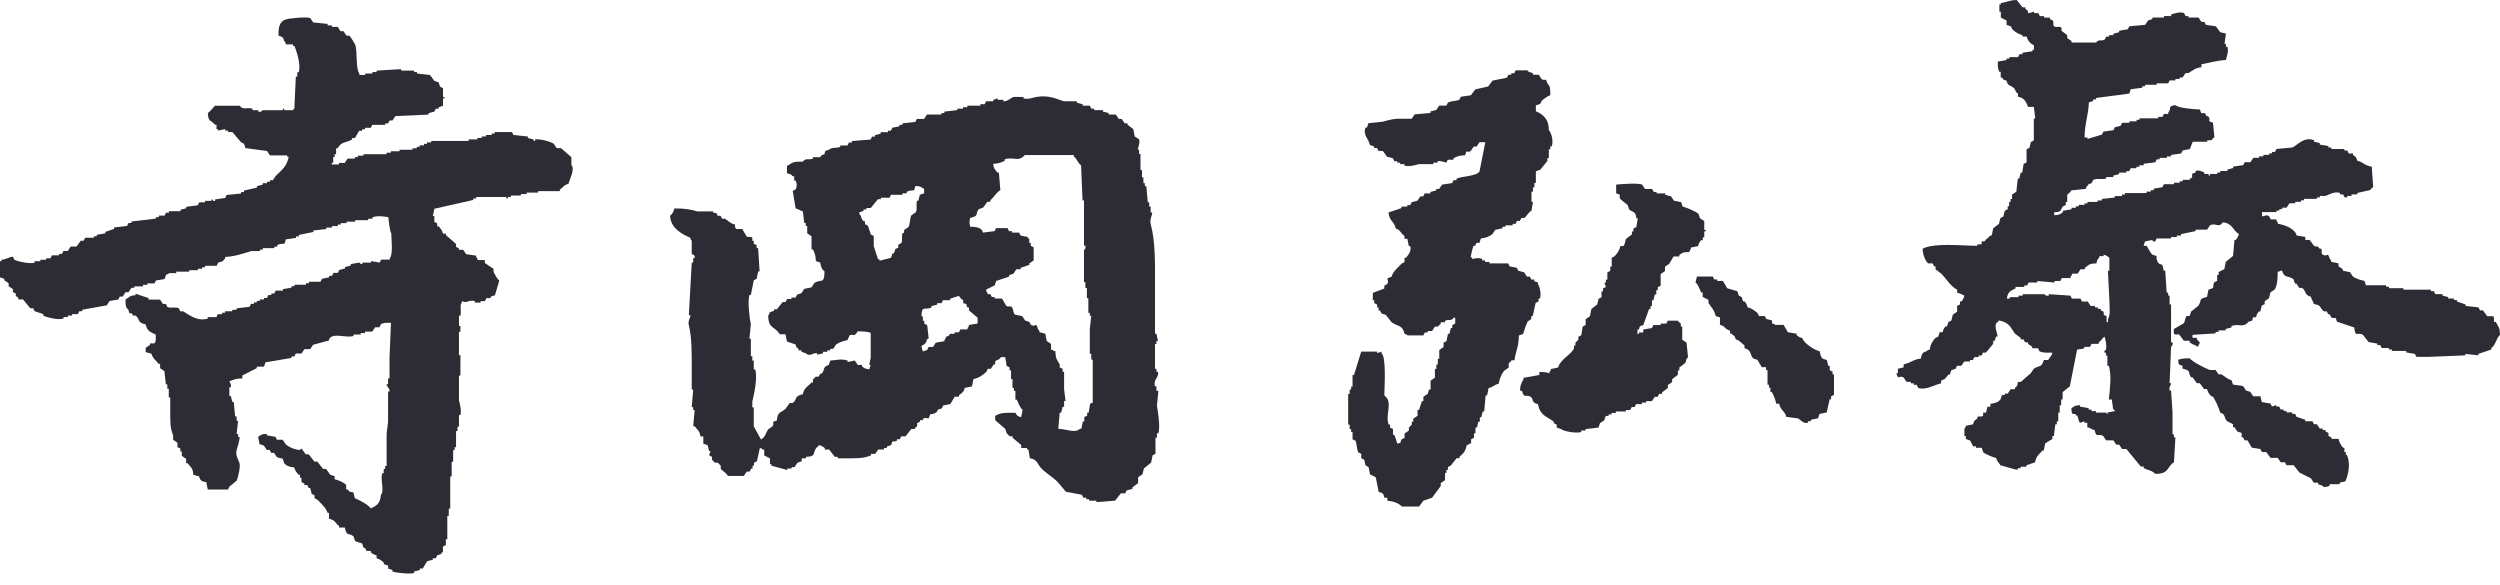 <svg width="188" height="44" viewBox="0 0 188 44" fill="none" xmlns="http://www.w3.org/2000/svg">
<path d="M187.689 24.215H187.58C187.493 24.035 187.621 23.878 187.471 23.776H187.037C186.928 23.628 186.818 23.485 186.714 23.337H186.495C186.458 23.263 186.422 23.189 186.385 23.115C186.061 23.078 185.733 23.041 185.409 23.004V22.893C185.19 22.819 184.976 22.745 184.757 22.672V22.561H184.538V22.45H184.105V22.339C183.959 22.302 183.818 22.265 183.672 22.228V22.117H183.129C183.092 22.043 183.056 21.969 183.02 21.895H182.801V21.784H180.739V21.673H179.654V21.562H179.435V21.451H177.916C177.88 21.341 177.843 21.23 177.807 21.123C177.483 21.054 177.187 20.966 176.94 20.795L176.722 20.467C176.539 20.43 176.361 20.393 176.179 20.356V20.245C176.069 20.171 175.96 20.098 175.855 20.023V19.802C175.673 19.765 175.495 19.728 175.312 19.691C175.249 19.474 175.326 19.598 175.203 19.469C175.011 18.859 175.03 19.386 174.66 19.141C174.51 19.039 174.656 18.864 174.551 18.702H174.441C174.127 18.328 174.309 18.669 174.008 18.48C173.899 18.332 173.789 18.189 173.684 18.041H173.36V17.819C173.142 17.782 172.927 17.745 172.708 17.708C172.585 17.209 171.842 16.909 171.299 16.83C171.235 16.613 171.313 16.738 171.19 16.608V16.498H170.756C170.72 16.424 170.684 16.35 170.647 16.276C170.41 16.109 170.396 16.239 170.104 16.276V15.948H171.19V15.837H171.409V15.726H171.628V15.615H171.951C172.024 15.504 172.097 15.393 172.17 15.287H172.603V15.176H173.037V15.065H173.256V14.954H174.232V14.843H174.45V14.732H174.884C175.112 14.654 175.554 14.363 175.969 14.511V14.621H176.188C176.307 14.686 176.188 14.889 176.512 14.843V14.732H176.836V14.621H177.269V14.511C177.593 14.437 177.921 14.363 178.245 14.289C178.245 14.289 178.363 14.118 178.464 14.067C178.427 13.554 178.391 13.041 178.354 12.528C177.811 12.463 177.748 12.191 177.269 12.089C177.187 11.784 177.146 11.812 176.945 11.65V11.539H176.621C176.585 11.465 176.548 11.391 176.512 11.317H176.293V11.206H175.317V11.095H175.098V10.985C174.879 10.948 174.665 10.911 174.446 10.874V10.763C174.3 10.726 174.159 10.689 174.013 10.652V10.541C173.224 10.25 172.74 10.952 172.385 11.091C171.988 11.128 171.591 11.165 171.19 11.202C171.153 11.276 171.117 11.35 171.08 11.424H170.861V11.534H170.642V11.645H170.209V11.756H169.885V11.867H169.452C169.379 11.978 169.306 12.089 169.233 12.195H168.8C168.764 12.269 168.727 12.343 168.691 12.417C168.44 12.454 168.184 12.491 167.934 12.528V12.639C167.788 12.676 167.646 12.713 167.5 12.75V12.861H166.958V12.972H166.739V13.082H166.196V13.193H166.087V13.082H165.763V12.972C165.676 12.921 165.325 12.745 165.111 12.861V12.972C164.591 13.124 165.01 13.101 164.787 13.411H164.677V13.521H164.135V13.633H163.916V13.743H163.483V13.854H162.726C162.689 13.928 162.653 14.002 162.616 14.076C162.397 14.113 162.183 14.15 161.964 14.187V14.298H161.745V14.409H161.421V14.52H159.793V14.631H159.574V14.742H159.032V14.852C158.708 14.889 158.379 14.926 158.056 14.963V15.074H157.732V15.185H156.975V15.296H156.756V15.407H156.323V15.518H156.104V15.629H155.78V15.74C155.561 15.777 155.347 15.814 155.128 15.851V15.961C154.909 16.119 154.872 16.165 154.476 16.183V15.961C155.037 15.938 154.9 15.86 155.128 15.523C155.201 15.486 155.274 15.449 155.347 15.412V15.19H155.456V14.64C155.47 14.612 155.707 14.455 155.78 14.312C156.14 14.275 156.501 14.238 156.865 14.201C156.929 13.984 156.852 14.108 156.975 13.979C157.144 13.711 157.084 13.91 157.299 13.757C157.335 13.683 157.372 13.609 157.408 13.535C157.682 13.369 158.015 13.535 158.384 13.425V13.314H158.927V13.203C159.073 13.166 159.214 13.129 159.36 13.092V12.981H159.903V12.87H160.122C160.158 12.796 160.194 12.722 160.231 12.648H160.664V12.537H160.883V12.426H161.207V12.315C161.494 12.278 161.786 12.242 162.073 12.204C162.11 12.131 162.146 12.057 162.183 11.983H162.402V11.872H162.944V11.761H163.268V11.65C163.519 11.613 163.774 11.576 164.025 11.539C164.062 11.465 164.098 11.391 164.135 11.317C164.317 11.28 164.495 11.243 164.677 11.206C164.75 11.021 164.823 10.841 164.896 10.656H165.982V10.546H166.305C166.305 10.546 166.41 10.379 166.524 10.324C166.488 9.959 166.451 9.594 166.415 9.224C165.895 9.071 166.301 9.108 166.091 8.785C166.018 8.748 165.945 8.711 165.872 8.674V8.563C165.548 8.355 165.585 8.762 165.439 8.235C165.006 8.221 163.815 8.129 163.597 7.907C162.944 7.995 163.355 8.115 163.054 8.457V8.568H162.73C162.694 8.642 162.657 8.716 162.621 8.789H162.297V8.9H160.888V9.011H160.669V9.122H160.126V9.233H159.583C159.547 9.307 159.51 9.381 159.474 9.455C159.328 9.492 159.187 9.529 159.041 9.566C159.004 9.64 158.968 9.714 158.931 9.788C158.68 9.825 158.425 9.862 158.174 9.899C158.138 9.972 158.101 10.046 158.065 10.12C157.704 10.231 157.344 10.342 156.979 10.448V10.338H156.76C156.77 9.247 157.048 8.688 157.084 7.699C157.194 7.662 157.303 7.625 157.408 7.588V7.477H157.627V7.366C158.457 7.255 159.292 7.144 160.122 7.038C160.158 6.927 160.194 6.816 160.231 6.71C160.518 6.673 160.81 6.636 161.097 6.599V6.488H161.316V6.377H162.183V6.266H163.049C163.086 6.192 163.122 6.118 163.159 6.044H163.592V5.934H163.916V5.823H164.135C164.208 5.712 164.281 5.601 164.354 5.495H164.573C164.883 5.314 165.07 5.102 165.548 5.056V4.834C166.068 4.723 166.771 4.552 167.391 4.506C167.432 4.265 167.619 3.877 167.5 3.517H167.391V3.295H167.281C167.318 3.041 167.354 2.782 167.391 2.528C167.336 2.505 166.985 2.435 166.958 2.417C166.848 2.269 166.739 2.126 166.634 1.978C166.383 1.941 166.128 1.904 165.877 1.867C165.84 1.793 165.804 1.719 165.767 1.645H165.548C165.475 1.534 165.403 1.423 165.33 1.317H164.573V1.206H164.354C164.317 1.132 164.281 1.058 164.244 0.984C163.957 0.86 163.437 1.021 163.268 1.095V1.206H162.726V1.317H161.859V1.428C161.75 1.465 161.64 1.502 161.535 1.539C161.462 1.65 161.389 1.761 161.316 1.867C160.92 1.904 160.523 1.941 160.122 1.978C160.085 2.052 160.049 2.126 160.012 2.2C159.793 2.237 159.579 2.274 159.36 2.311V2.421C159.214 2.458 159.073 2.495 158.927 2.532V2.643H158.603V2.754H158.384C158.347 2.828 158.311 2.902 158.275 2.976C157.946 3.138 157.882 2.902 157.622 3.198H155.78V3.087C155.671 3.013 155.561 2.939 155.456 2.865V2.643C155.31 2.532 155.169 2.421 155.023 2.315V2.093C154.886 1.927 154.672 2.112 154.48 1.982C154.33 1.881 154.48 1.701 154.371 1.543C154.298 1.506 154.225 1.47 154.152 1.433V1.322H153.719V1.211H153.395C153.358 1.137 153.322 1.063 153.285 0.989H152.962V0.878C152.889 0.878 152.743 0.975 152.528 0.989C152.455 0.716 152.474 0.809 152.309 0.661V0.55H152.091C151.945 0.365 151.803 0.185 151.657 0C151.064 0.014 150.946 0.171 150.462 0.222V0.333H150.353V0.883H150.462V1.322C150.608 1.396 150.75 1.47 150.896 1.543V1.872C151.005 1.909 151.115 1.946 151.22 1.982C151.256 2.056 151.292 2.13 151.329 2.204C151.525 2.389 151.79 2.574 152.086 2.643V2.754H152.41C152.492 3.087 152.693 3.272 152.952 3.415V3.743H152.843V3.854C152.592 3.891 152.337 3.928 152.086 3.965V4.076H151.867C151.831 4.15 151.794 4.224 151.758 4.298H151.105V4.409H150.887V4.52C150.668 4.556 150.453 4.593 150.234 4.63C150.234 4.972 150.234 5.162 150.344 5.398H150.453V5.837H150.563C150.686 6.021 150.627 5.989 150.887 6.058C150.996 6.493 151.147 6.377 151.429 6.608C151.589 6.738 151.516 6.899 151.753 7.047V7.269C152.236 7.371 152.346 7.634 152.51 8.036H152.943C152.98 8.327 153.016 8.623 153.053 8.914H152.943V10.564C152.87 10.601 152.797 10.638 152.724 10.675C152.688 10.823 152.651 10.966 152.615 11.114C152.542 11.151 152.469 11.188 152.396 11.225V12.214C152.323 12.251 152.25 12.288 152.177 12.325C152.141 12.546 152.104 12.764 152.068 12.986H151.958C151.922 13.133 151.885 13.277 151.849 13.425H151.739C151.703 13.753 151.666 14.085 151.63 14.413C151.52 14.487 151.411 14.561 151.306 14.635V14.963H151.197V15.185H151.087V15.513H150.978V15.735C150.905 15.772 150.832 15.809 150.759 15.846C150.722 15.994 150.686 16.137 150.649 16.285C150.576 16.322 150.504 16.359 150.431 16.396C150.394 16.544 150.358 16.687 150.321 16.835C150.175 16.946 150.034 17.057 149.888 17.163C149.851 17.348 149.815 17.528 149.778 17.713H149.669C149.496 17.93 149.377 17.925 149.236 18.152H149.017V18.374H148.693V18.485C147.439 18.475 145.451 18.244 144.575 18.706C144.593 19.113 144.776 19.654 145.008 19.806H145.332C145.368 19.88 145.405 19.954 145.441 20.028H145.551V20.25C145.697 20.361 145.838 20.472 145.984 20.578C146.385 20.985 146.655 21.502 147.179 21.789V22.011C147.439 22.066 147.516 22.14 147.722 22.233C147.653 22.477 147.63 22.505 147.503 22.672H147.393V22.893C147.32 22.93 147.247 22.967 147.174 23.004V23.443C147.065 23.517 146.955 23.591 146.851 23.665C146.814 23.813 146.778 23.956 146.741 24.104C146.668 24.141 146.595 24.178 146.522 24.215C146.486 24.326 146.449 24.437 146.413 24.543H146.303C146.176 24.705 146.148 24.737 146.084 24.982H145.866C145.829 25.093 145.793 25.204 145.756 25.31C145.683 25.347 145.61 25.384 145.537 25.421C145.318 25.657 145.168 25.906 145.104 26.299C144.89 26.364 145.013 26.285 144.885 26.41C144.557 26.498 144.511 26.613 144.452 26.96C143.873 27.025 143.681 27.297 143.152 27.399V27.621C143.006 27.658 142.865 27.695 142.719 27.732V28.06H142.609C142.792 28.674 142.755 28.171 143.152 28.388C143.225 28.499 143.298 28.61 143.371 28.716H143.695V28.827H143.914V28.938H144.133C144.169 29.012 144.206 29.086 144.242 29.16C144.771 29.4 145.569 28.887 145.975 28.831V28.61C146.317 28.517 146.326 28.392 146.518 28.171H146.627C146.664 28.06 146.7 27.949 146.737 27.843C146.846 27.806 146.955 27.769 147.06 27.732C147.097 27.658 147.133 27.584 147.17 27.51H147.494C147.567 27.399 147.64 27.288 147.713 27.182H148.146V27.071H148.365C148.401 26.997 148.438 26.923 148.474 26.849H148.798V26.738H149.017C149.053 26.664 149.09 26.59 149.126 26.516H149.345C149.528 26.294 149.705 26.077 149.888 25.855V25.634H149.997C150.034 25.523 150.07 25.412 150.107 25.305H150.216C150.244 25.172 149.97 24.626 150.107 24.317C150.107 24.317 150.285 24.178 150.326 24.095C151.11 24.266 151.133 24.543 151.52 25.084C151.666 25.195 151.808 25.305 151.954 25.412V25.523H152.173C152.209 25.597 152.246 25.671 152.282 25.744H152.501V25.855C152.61 25.929 152.72 26.003 152.825 26.077V26.188H153.258C153.295 26.262 153.331 26.336 153.367 26.41C153.609 26.549 153.969 26.521 154.343 26.521C154.261 26.831 154.152 26.835 154.02 27.071H153.696C153.536 27.672 153.322 27.464 152.939 27.732C152.866 27.843 152.793 27.953 152.72 28.06C152.469 28.282 152.214 28.499 151.963 28.721H151.744C151.703 29.067 151.717 28.998 151.525 29.16V29.27H151.201C151.128 29.381 151.055 29.492 150.982 29.599H150.763V29.709H150.545C150.508 29.82 150.472 29.931 150.435 30.038C150.28 30.241 150.016 30.338 149.678 30.366V30.587H149.459C149.423 30.735 149.386 30.879 149.35 31.026H149.131V31.248C149.03 31.401 148.857 31.253 148.698 31.359V31.47C148.497 31.632 148.456 31.604 148.374 31.909C148.191 31.946 148.014 31.983 147.831 32.02C147.767 32.237 147.845 32.112 147.722 32.242V32.792H147.831V33.014C147.941 33.051 148.05 33.088 148.155 33.125C148.228 33.272 148.301 33.416 148.374 33.564H148.593V33.675H149.026C149.062 33.785 149.099 33.896 149.135 34.003C149.249 34.137 149.892 34.4 150.111 34.442C150.193 34.751 150.303 34.756 150.435 34.992C150.672 35.038 151.612 35.357 151.735 35.32V35.209H151.954V35.098H152.387V34.987L153.039 34.765C153.112 34.285 153.345 34.187 153.582 33.887H153.691C153.728 33.702 153.764 33.522 153.801 33.337C153.983 33.226 154.161 33.115 154.343 33.009V32.787H154.453C154.489 32.496 154.526 32.2 154.562 31.909H154.672V31.687H154.781V31.026H154.891V30.477H155V30.038H155.11V29.488C155.292 29.34 155.47 29.197 155.652 29.049C155.835 28.134 156.013 27.219 156.195 26.304C156.373 26.234 156.537 26.267 156.738 26.193V26.082H157.171C157.207 26.008 157.244 25.934 157.28 25.86H157.823V25.749C158.024 25.601 158.083 25.449 158.256 25.31C158.329 25.514 158.443 25.943 158.366 26.299C158.361 26.327 158.215 26.331 158.256 26.521H158.366V26.743H158.475V27.51H158.585C158.808 28.245 158.658 29.321 158.585 30.038H158.804C158.84 30.292 158.877 30.551 158.913 30.805H159.022V30.916C158.84 30.953 158.662 30.99 158.48 31.026V31.137C158.329 31.156 158.521 31.064 158.37 31.026H157.613V30.916H157.289V30.805H157.071V30.694C156.852 30.657 156.637 30.62 156.418 30.583V30.472C155.953 30.495 156.049 30.541 155.766 30.694C155.794 30.911 155.757 31.022 155.876 31.133H156.095V31.244H156.204C156.282 31.35 156.3 31.729 156.423 31.794C156.532 31.757 156.642 31.72 156.747 31.683V31.794H156.966V32.122C157.262 32.196 157.212 32.27 157.508 32.344C157.691 33 157.714 32.547 158.161 32.783C158.233 32.894 158.306 33.004 158.379 33.111H158.922C158.995 33.222 159.068 33.333 159.141 33.439H159.36L159.579 33.767H159.903C160.263 34.206 160.623 34.645 160.988 35.084H161.207V35.195C161.526 35.375 161.836 35.366 162.073 35.634C163.141 35.634 162.908 35.149 163.483 34.756C163.519 34.132 163.556 33.513 163.592 32.889H163.483V32.667H163.373V31.017C163.337 30.467 163.3 29.918 163.264 29.367H163.154C163.086 29.095 163.268 28.952 163.264 28.818H163.154C163.191 27.903 163.227 26.988 163.264 26.073C163.264 26.073 163.423 25.985 163.373 25.744H163.264V22.889H163.154V22.228H163.045V22.006H162.935C162.899 21.456 162.862 20.906 162.826 20.356H162.716C162.68 20.208 162.643 20.065 162.607 19.917C162.274 19.816 162.292 19.783 162.174 19.478V19.256C162.064 19.219 161.955 19.183 161.85 19.145C161.736 19.058 161.458 18.512 161.417 18.485H161.198C161.234 18.374 161.271 18.263 161.307 18.157C161.49 18.12 161.667 18.083 161.85 18.046C161.85 18.046 161.896 18.207 162.069 18.157C162.105 18.083 162.142 18.009 162.178 17.935H163.264V17.824H163.697V17.713H164.021V17.602C164.381 17.528 164.741 17.454 165.106 17.38V17.269H165.973L166.191 16.941C166.652 16.724 166.825 17.186 167.167 16.719C167.911 16.812 167.883 17.302 168.362 17.597C168.294 17.852 168.262 17.856 168.143 18.036H168.034C167.997 18.439 167.961 18.84 167.924 19.247C167.742 19.395 167.564 19.538 167.382 19.686C167.345 19.871 167.309 20.051 167.272 20.236C167.126 20.31 166.985 20.384 166.839 20.458V20.68H166.73V21.119C166.657 21.156 166.584 21.193 166.511 21.23C166.305 21.618 166.67 21.609 166.077 21.78C166.041 21.964 166.004 22.145 165.968 22.329C165.275 22.491 165.608 22.561 165.316 22.99C165.133 23.138 164.956 23.282 164.773 23.429C164.737 23.54 164.7 23.651 164.664 23.757H164.445C164.322 23.859 164.303 24.21 164.226 24.307C163.975 24.455 163.72 24.599 163.469 24.746V25.075C163.556 25.232 163.743 25.084 163.902 25.185C164.012 25.333 164.121 25.477 164.226 25.624H164.659V25.735C164.832 25.855 164.842 25.897 165.092 25.957C165.216 26.082 165.092 26.003 165.311 26.068V25.957C165.434 25.832 165.357 25.957 165.421 25.735C165.311 25.652 165.316 25.601 165.202 25.514V25.403H164.878V25.181C165.457 25.144 166.036 25.107 166.611 25.07V24.959H166.83V24.848H167.373V24.737C167.519 24.7 167.66 24.663 167.806 24.626V24.515C168.408 24.294 168.65 24.709 169.106 24.187C169.402 24.104 169.352 24.16 169.429 23.859H169.648C169.717 23.614 169.74 23.587 169.867 23.42H169.977C170.013 23.272 170.05 23.129 170.086 22.981C170.159 22.944 170.232 22.907 170.305 22.87V22.648C170.414 22.574 170.524 22.5 170.629 22.427C170.665 22.279 170.702 22.135 170.738 21.988C170.848 21.914 170.957 21.84 171.062 21.766C171.249 21.47 171.285 20.939 171.281 20.449C171.39 20.412 171.5 20.375 171.605 20.338C171.764 20.952 172.084 20.698 172.471 20.999C172.508 21.11 172.544 21.22 172.581 21.327H172.69C172.763 21.438 172.836 21.549 172.909 21.655H173.128C173.438 21.89 173.269 22.182 173.78 22.316C173.853 22.616 173.926 22.565 173.999 22.866C174.615 22.939 174.428 23.175 174.756 23.416H174.975C175.011 23.489 175.048 23.563 175.084 23.637H175.194C175.23 23.711 175.267 23.785 175.303 23.859C175.636 24.067 175.586 23.66 175.736 24.187C176.17 24.335 176.603 24.478 177.036 24.626C177.141 25.439 177.255 24.936 177.688 25.176C177.834 25.361 177.976 25.541 178.122 25.726C178.341 25.763 178.555 25.8 178.774 25.837V25.948H178.993C179.029 26.022 179.066 26.096 179.102 26.17H179.645V26.281H179.864V26.392H180.949V26.502C181.168 26.539 181.382 26.576 181.601 26.613C181.638 26.687 181.674 26.761 181.711 26.835H182.687C183.59 26.798 184.493 26.761 185.396 26.724V26.613C185.719 26.65 186.048 26.687 186.371 26.724V26.613C186.695 26.502 187.024 26.392 187.347 26.285V26.174C187.68 25.953 187.703 25.444 188 25.185C187.99 24.608 187.876 24.575 187.676 24.196L187.689 24.215ZM158.525 23.998V24.22H158.416V23.78C158.343 23.744 158.27 23.707 158.197 23.67V23.448C158.124 23.411 158.051 23.374 157.978 23.337V23.226H157.759V23.115H157.54V23.004H157.216C157.144 22.893 157.071 22.782 156.998 22.676H156.564C156.528 22.602 156.491 22.528 156.455 22.454H155.803C155.766 22.38 155.73 22.306 155.693 22.233C155.151 22.195 154.608 22.159 154.065 22.122V22.233C153.828 22.283 153.741 22.122 153.741 22.122H152.113V22.233H151.79V22.343H151.137V22.454H150.919C150.978 21.937 151.192 21.877 151.571 21.687V21.576H152.223V21.465H152.442C152.478 21.391 152.515 21.317 152.551 21.244H153.203V21.133C153.637 21.17 154.07 21.207 154.503 21.244V21.133H154.936C154.973 21.059 155.009 20.985 155.046 20.911H155.698C155.762 20.694 155.684 20.818 155.807 20.689V20.578H156.241C156.314 20.467 156.386 20.356 156.459 20.25H156.783V20.139C157.066 19.927 157.116 19.811 157.65 19.811C157.7 19.571 157.718 19.501 157.869 19.372V19.261H158.192V19.15C158.457 19.219 158.43 19.266 158.626 19.372V20.361H158.516C158.553 21.091 158.589 21.826 158.626 22.556C158.626 22.981 158.726 23.748 158.516 23.984L158.525 23.998Z" fill="#2D2C35"/>
<path d="M42.946 11.802C42.695 11.581 42.44 11.363 42.189 11.142H41.865C41.792 11.031 41.719 10.92 41.646 10.813C41.409 10.656 40.647 10.425 40.237 10.485V10.596H40.127V10.485C39.981 10.448 39.84 10.411 39.694 10.374V10.263C39.334 10.226 38.974 10.19 38.609 10.152C38.572 10.079 38.536 10.005 38.499 9.931H37.2V10.042H36.981V10.152H36.547V10.263H36.224V10.374H35.9V10.485H35.248V10.596H32.429V10.707H32.106V10.818H31.887V10.929H31.563V11.04H31.344V11.151H31.02V11.262H30.044V11.373H29.392V11.483H29.068V11.594H27.335V11.705H26.902V11.816H26.683V11.927H26.14C26.067 12.038 25.995 12.149 25.922 12.255H25.488V12.366H24.946V12.255H25.055V11.816H25.165V11.594H25.274V11.155H25.384C25.694 10.615 25.972 10.776 26.469 10.495V10.384H26.688L27.012 9.834H27.23V9.723H27.449V9.612H27.883C27.919 9.538 27.956 9.464 27.992 9.39H28.968V9.279H29.187C29.223 9.205 29.26 9.131 29.296 9.057H29.515C29.588 8.946 29.661 8.835 29.734 8.729C30.564 8.692 31.399 8.655 32.229 8.618V8.507C32.375 8.47 32.516 8.433 32.662 8.396C32.698 8.323 32.735 8.249 32.771 8.175H32.99V8.064C33.1 8.027 33.209 7.99 33.314 7.953V7.403H33.423V7.292H33.314V6.631C33.241 6.594 33.168 6.557 33.095 6.52C33.059 6.409 33.022 6.298 32.986 6.192C32.876 6.155 32.767 6.118 32.662 6.081C32.553 5.933 32.443 5.79 32.338 5.642C32.014 5.605 31.686 5.568 31.362 5.531V5.42H31.143V5.31H30.167V5.199C29.552 5.236 28.941 5.273 28.325 5.31V5.42H28.001V5.531H27.459V5.642H27.025V5.531C26.729 5.176 26.902 3.849 26.701 3.336C26.674 3.262 26.332 2.726 26.268 2.675H26.049C25.976 2.565 25.903 2.454 25.83 2.347H25.611C25.538 2.236 25.466 2.126 25.393 2.019H24.959V1.908H24.636V1.797C24.275 1.76 23.915 1.724 23.55 1.687C23.477 1.576 23.404 1.465 23.331 1.358C23.085 1.243 21.58 1.386 21.489 1.469C21.028 1.594 20.923 2.065 20.946 2.68C21.493 2.842 21.201 2.957 21.489 3.23V3.341H22.032V3.452H22.141C22.282 3.803 22.647 4.838 22.465 5.43H22.355V5.758H22.246C22.209 6.562 22.173 7.371 22.136 8.175C22.013 8.267 22.118 8.161 22.027 8.286H21.375V8.175H21.265V8.286H19.747C19.747 8.286 19.66 8.457 19.423 8.396V8.286H18.99V8.175C18.502 8.027 18.333 8.318 18.014 7.953H16.171C16.098 7.99 15.811 8.392 15.629 8.503C15.665 9.214 15.852 8.993 16.171 9.381H16.281V9.709H16.39V9.82C16.573 9.783 16.75 9.746 16.933 9.709V9.82H17.152V9.931H17.476C17.695 10.185 17.909 10.444 18.128 10.698C18.201 10.735 18.274 10.772 18.347 10.809C18.383 10.92 18.42 11.031 18.456 11.137C18.999 11.211 19.541 11.285 20.084 11.359C20.157 11.47 20.23 11.581 20.303 11.687H21.603V11.798H21.712C21.566 12.532 21.17 12.796 20.736 13.226C20.663 13.336 20.59 13.447 20.517 13.554H20.299V13.665H20.08V13.775H19.756V13.886C19.61 13.923 19.469 13.96 19.323 13.997V14.108C18.999 14.182 18.671 14.256 18.347 14.33V14.441H18.128V14.552C17.767 14.589 17.407 14.626 17.042 14.663C17.006 14.737 16.969 14.811 16.933 14.885C16.682 14.922 16.427 14.959 16.176 14.995V15.106C15.971 15.157 16.016 15.023 15.957 14.995C15.806 15.019 15.998 15.065 15.848 15.106H15.414V15.217H14.981C14.945 15.291 14.908 15.365 14.872 15.439C14.584 15.476 14.293 15.513 14.005 15.55V15.661C13.859 15.698 13.718 15.735 13.572 15.772V15.883H12.705V15.994H12.486C12.45 16.068 12.414 16.142 12.377 16.215H11.944V16.326H11.725V16.437C11.109 16.511 10.498 16.585 9.882 16.659V16.77H9.664C9.627 16.844 9.591 16.918 9.554 16.992C9.23 17.029 8.902 17.066 8.578 17.103V17.214C8.359 17.288 8.145 17.362 7.926 17.436V17.546C7.707 17.583 7.493 17.62 7.274 17.657V17.768H7.055V17.879H6.403C6.366 17.953 6.33 18.027 6.293 18.101H6.075C5.965 18.249 5.856 18.392 5.751 18.54H5.317C5.245 18.651 5.172 18.762 5.099 18.868H4.775C4.738 18.942 4.702 19.016 4.665 19.09H4.446V19.201H3.904C3.867 19.275 3.831 19.349 3.794 19.423H3.47V19.534H3.037V19.644H2.604V19.755C2.23 19.871 1.291 19.649 1.085 19.534C1.049 19.46 1.012 19.386 0.976 19.312C0.821 19.265 0.456 19.52 0.109 19.534V19.644H0V20.855C0.109 20.892 0.219 20.929 0.324 20.966V21.077C0.433 21.151 0.543 21.225 0.648 21.299V21.521C0.757 21.595 0.866 21.669 0.971 21.742V21.964C1.044 22.001 1.117 22.038 1.19 22.075V22.297H1.3C1.336 22.371 1.373 22.445 1.409 22.519H1.733C1.915 22.741 2.093 22.958 2.276 23.18H2.495C2.531 23.254 2.568 23.328 2.604 23.401C2.823 23.475 3.037 23.549 3.256 23.623V23.734C3.489 23.854 4.342 24.09 4.775 23.956V23.845H5.099V23.734H5.422V23.623H5.856C5.892 23.549 5.929 23.475 5.965 23.401H6.184V23.291C6.8 23.18 7.411 23.069 8.026 22.962C8.099 22.852 8.172 22.741 8.245 22.634C8.464 22.597 8.679 22.56 8.897 22.523C8.934 22.45 8.97 22.375 9.007 22.302H9.226L9.445 21.974H9.664C9.737 21.863 9.81 21.752 9.882 21.645H10.101V21.535H10.754V21.424H11.077V21.313H11.62C11.656 21.239 11.693 21.165 11.729 21.091C11.948 21.054 12.163 21.017 12.382 20.98C12.418 20.869 12.455 20.758 12.491 20.652C12.71 20.61 12.71 20.541 12.71 20.541H13.253V20.43H14.229V20.319H14.881V20.208H15.204V20.097H15.423V19.986H16.29C16.326 19.913 16.363 19.838 16.399 19.765C16.609 19.635 16.641 19.765 16.833 19.543C16.956 19.418 16.878 19.543 16.942 19.321C17.649 19.289 18.31 19.062 18.894 18.882H19.546V18.771H19.765V18.66H20.631V18.549H20.85V18.438C21.01 18.337 21.119 18.341 21.393 18.327C21.43 18.216 21.466 18.106 21.503 17.999C21.753 17.962 22.009 17.925 22.26 17.888V17.777H22.479V17.667C22.839 17.593 23.199 17.519 23.564 17.445V17.334C23.888 17.297 24.216 17.26 24.54 17.223V17.112H24.973V17.001H25.406V16.89H25.625V16.779H26.058V16.668H26.711V16.558H27.686V16.447H28.01V16.336C28.421 16.197 28.913 16.28 29.205 16.336C29.223 16.548 29.319 17.431 29.424 17.546C29.433 18.036 29.565 19.136 29.315 19.413V19.524H28.662C28.626 19.598 28.59 19.672 28.553 19.746C28.334 19.709 28.12 19.672 27.901 19.635V19.746H27.249V19.857C27.094 19.885 27.03 19.746 27.03 19.746C26.811 19.783 26.596 19.82 26.378 19.857V19.968C26.232 20.005 26.09 20.042 25.944 20.079V20.19C25.799 20.227 25.657 20.264 25.511 20.301C25.475 20.375 25.438 20.448 25.402 20.522H25.078C25.041 20.596 25.005 20.67 24.968 20.744H24.75V20.855C24.567 20.892 24.389 20.929 24.207 20.966C24.17 21.04 24.134 21.114 24.097 21.188H23.231V21.299H23.012V21.41H22.145V21.521H21.927V21.631C21.708 21.669 21.493 21.706 21.274 21.742V21.853H20.732C20.695 21.927 20.659 22.001 20.622 22.075H20.404V22.186H20.185C20.148 22.26 20.112 22.334 20.075 22.408H19.856V22.519H19.532V22.63H19.314V22.741H19.095V22.852H18.876C18.839 22.925 18.803 22.999 18.766 23.073C18.442 23.11 18.114 23.147 17.79 23.184V23.295H17.466V23.406H16.924V23.517H16.705V23.628H16.381C16.345 23.702 16.308 23.776 16.272 23.85H15.62V23.961C14.803 24.196 14.183 23.642 13.777 23.411H13.558C13.522 23.337 13.485 23.263 13.449 23.189C13.207 23.041 12.883 23.221 12.582 23.078C12.546 23.004 12.509 22.93 12.473 22.856H12.254C12.181 22.745 12.108 22.634 12.035 22.528H11.168V22.417C10.845 22.306 10.516 22.195 10.193 22.089V22.2C9.7 22.228 9.732 22.357 9.436 22.528C9.436 22.93 9.445 23.119 9.654 23.295C9.773 23.734 9.691 23.434 9.978 23.623V23.734H10.197C10.553 23.993 10.284 24.261 10.954 24.395C11.059 24.908 11.319 24.968 11.711 25.162C11.711 25.416 11.748 25.712 11.602 25.823H11.278V25.934C11.168 26.008 11.059 26.082 10.954 26.156V26.484C11.1 26.521 11.242 26.558 11.387 26.595C11.488 26.964 11.725 27.094 11.93 27.362H12.04V27.69C12.149 27.764 12.258 27.838 12.363 27.912C12.4 28.24 12.436 28.573 12.473 28.901H12.582V29.229H12.692V29.89H12.801V30.878C12.801 31.794 12.792 32.163 13.02 32.745V33.074C13.13 33.148 13.239 33.221 13.344 33.295V33.623C13.417 33.66 13.49 33.697 13.563 33.734V33.956H13.672V34.284C13.782 34.358 13.891 34.432 13.996 34.506V34.834H14.105C14.334 35.139 14.511 35.176 14.539 35.712C14.685 35.749 14.826 35.786 14.972 35.823C15.059 36.156 15.173 36.202 15.515 36.262C15.551 36.447 15.588 36.627 15.624 36.812H17.143C17.179 36.738 17.216 36.664 17.252 36.59C17.435 36.442 17.613 36.299 17.795 36.151C17.877 36.008 18.096 35.121 18.014 34.834C17.945 34.599 17.69 34.257 17.795 33.845C17.827 33.734 18.055 33.023 18.014 32.856H17.904V32.635H17.795C17.831 32.306 17.868 31.974 17.904 31.646H17.795V31.317H17.685C17.649 30.952 17.613 30.587 17.576 30.218H17.466C17.43 30.07 17.394 29.927 17.357 29.779H17.248V29.118H17.357C17.407 28.868 17.298 28.822 17.248 28.679C17.553 28.549 17.763 28.457 18.224 28.457V28.235C18.584 28.05 18.944 27.87 19.309 27.685V27.574H19.852C19.888 27.463 19.925 27.352 19.961 27.246C20.613 27.135 21.261 27.024 21.913 26.918V26.807H22.132C22.168 26.733 22.205 26.659 22.241 26.585H22.675C22.747 26.474 22.82 26.364 22.893 26.257H23.327C23.4 26.146 23.473 26.035 23.546 25.929C23.942 25.818 24.339 25.707 24.74 25.601C24.804 25.384 24.727 25.509 24.85 25.379C25.197 25.065 26.063 25.425 26.583 25.268V25.157H27.126V25.047H27.449V24.936H27.992C28.065 24.825 28.138 24.714 28.211 24.608H28.535C28.571 24.534 28.608 24.46 28.644 24.386C28.817 24.256 29.091 24.275 29.401 24.275C29.365 25.153 29.328 26.031 29.292 26.913V28.452H29.182V28.891H29.073C29.064 29.104 29.328 29.164 29.292 29.441H29.182V31.747C29.146 32.038 29.109 32.334 29.073 32.625V35.042H28.963V35.264H28.854V35.592H28.744C28.585 36.1 28.931 36.895 28.635 37.242C28.612 37.847 28.298 38.05 27.878 38.231C27.7 37.949 27.016 37.602 26.683 37.464C26.647 37.316 26.61 37.172 26.574 37.025C26.232 36.974 26.305 36.997 26.14 36.803H26.031V36.475C25.926 36.304 25.411 36.091 25.165 36.036V35.814C25.055 35.777 24.946 35.74 24.841 35.703C24.731 35.555 24.622 35.412 24.517 35.264H24.298C24.152 35.079 24.011 34.899 23.865 34.714H23.646C23.5 34.529 23.359 34.349 23.213 34.164H22.994C22.884 34.016 22.775 33.873 22.67 33.725L22.561 33.836C22.159 33.827 21.703 33.61 21.475 33.397L21.256 33.069H20.823C20.787 32.995 20.75 32.921 20.714 32.847C20.495 32.81 20.28 32.773 20.061 32.736V32.625C19.596 32.648 19.692 32.695 19.409 32.847C19.446 33.032 19.482 33.212 19.519 33.397C19.628 33.434 19.738 33.471 19.843 33.508L20.061 33.836H20.28C20.317 33.91 20.353 33.984 20.39 34.058H20.609C20.682 34.169 20.755 34.28 20.828 34.386C20.974 34.423 21.115 34.46 21.261 34.497C21.297 34.608 21.334 34.719 21.37 34.825C21.53 35.033 21.79 35.121 22.127 35.153C22.205 35.44 22.301 35.504 22.451 35.703H22.561V35.925H22.67V36.253C22.743 36.29 22.816 36.327 22.889 36.364V36.475H23.108C23.144 36.549 23.181 36.623 23.217 36.697H23.327C23.363 36.844 23.4 36.988 23.436 37.136C23.509 37.172 23.582 37.209 23.655 37.246V37.468C23.728 37.505 23.801 37.542 23.874 37.579C24.116 37.843 24.535 38.194 24.631 38.568H24.74V39.007C25.251 39.132 25.169 39.307 25.497 39.557V39.668H25.931C26.081 40.389 26.191 40.024 26.583 40.329C26.619 40.44 26.656 40.551 26.692 40.657C26.797 40.782 27.135 40.8 27.235 40.879C27.271 40.99 27.308 41.1 27.345 41.207H27.454C27.49 41.281 27.527 41.355 27.563 41.429H27.887V41.539C28.056 41.664 28.07 41.697 28.32 41.761V41.983C28.599 42.062 28.676 42.154 28.863 42.311V42.422C28.973 42.459 29.082 42.496 29.187 42.533V42.755C29.296 42.792 29.406 42.829 29.511 42.866V42.977C29.689 43.06 30.833 43.199 31.139 43.088V42.977C31.285 42.94 31.426 42.903 31.572 42.866V42.755H31.791L32.115 42.205C32.261 42.168 32.402 42.131 32.548 42.094V41.983H32.767C32.803 41.909 32.84 41.835 32.876 41.761C32.986 41.724 33.095 41.687 33.2 41.65V41.539H33.309V41.1C33.383 41.063 33.456 41.027 33.528 40.99V40.551H33.638V38.795H33.747V38.245H33.857V35.828H33.966V34.728H34.076V33.85H34.185V33.628H34.295V32.417H34.404V32.089H34.514V31.211H34.623C34.723 30.855 34.564 30.301 34.514 30.111V28.244H34.623V26.706H34.514V24.95H34.623V24.511H34.514V23.743H34.623C34.723 23.378 34.536 22.985 34.732 22.755V22.644C35.161 22.852 35.198 22.514 35.708 22.644V22.755H36.142V22.644H36.465C36.502 22.57 36.538 22.496 36.575 22.422H36.899V22.311C37.008 22.274 37.117 22.237 37.222 22.2C37.332 21.835 37.441 21.47 37.546 21.1C37.359 20.943 37.231 20.661 37.113 20.439V20.217C36.894 20.07 36.68 19.926 36.461 19.778V19.557H35.918C35.854 19.339 35.932 19.464 35.809 19.335V19.224C35.558 19.187 35.302 19.15 35.052 19.113C34.979 19.002 34.906 18.891 34.833 18.785H34.509V18.674C34.436 18.637 34.363 18.6 34.29 18.563V18.341C34.039 18.119 33.784 17.902 33.533 17.68V17.57H33.314C33.237 17.283 33.145 17.214 32.99 17.02H32.881V16.798C32.808 16.761 32.735 16.724 32.662 16.687V16.248H32.553C32.589 16.063 32.626 15.883 32.662 15.698C33.638 15.476 34.614 15.259 35.59 15.037V14.926H35.809V14.815H38.084V14.926H38.194V14.815H38.413V14.704H39.17V14.594H39.603V14.483H40.469V14.372H42.097V14.261C42.344 14.09 42.412 13.909 42.75 13.822C42.832 13.484 43.26 12.717 42.969 12.394V11.844L42.946 11.802Z" fill="#2D2C35"/>
<path d="M114.827 24.215C114.936 24.141 115.046 24.067 115.151 23.993V23.771H115.26C115.333 23.443 115.406 23.11 115.479 22.782C115.552 22.745 115.625 22.708 115.698 22.672V22.45H115.808C115.908 22.182 115.803 21.572 115.698 21.461C115.579 21.026 115.666 21.317 115.374 21.133V21.022H115.155C115.119 20.948 115.082 20.874 115.046 20.8H114.827C114.754 20.689 114.681 20.578 114.608 20.472C114.462 20.435 114.321 20.398 114.175 20.361C114.138 20.287 114.102 20.213 114.065 20.139C113.883 20.102 113.705 20.065 113.523 20.028C113.486 19.954 113.45 19.88 113.413 19.806H112.004V19.695H111.68V19.584H111.461V19.474C111.138 19.344 110.942 19.446 110.704 19.474V19.363H110.595C110.613 19.192 110.745 18.596 110.814 18.485H110.923C110.96 18.411 110.996 18.337 111.033 18.263H111.252C111.288 18.152 111.325 18.041 111.361 17.935C111.744 17.889 111.963 17.791 112.228 17.607C112.301 17.496 112.374 17.385 112.446 17.279C112.629 17.242 112.807 17.205 112.989 17.168V17.057H113.208V16.946H113.751V16.835H113.97C114.006 16.761 114.043 16.687 114.079 16.613H114.298C114.334 16.539 114.371 16.465 114.407 16.391H114.626C114.813 16.257 114.905 15.994 115.169 15.841C115.206 15.62 115.242 15.402 115.279 15.181H115.169V14.413H115.279V14.085H115.388V13.757H115.497V12.879C115.607 12.842 115.716 12.805 115.821 12.768C116.004 12.546 116.181 12.329 116.364 12.107V11.886H116.473V11.225H116.583V11.003H116.692C116.843 10.573 116.647 9.949 116.473 9.792C116.482 8.96 116.045 8.605 115.497 8.364V7.925C115.607 7.888 115.716 7.851 115.821 7.814C115.858 7.74 115.894 7.667 115.931 7.593C116.118 7.412 116.327 7.264 116.583 7.154C116.587 6.719 116.587 6.465 116.364 6.276C116.209 5.749 116.268 6.151 115.931 5.947C115.858 5.837 115.785 5.726 115.712 5.619H115.279V5.508C115.037 5.388 115.037 5.499 114.845 5.287H113.979C113.942 5.361 113.906 5.434 113.869 5.508H113.65V5.619H113.432C113.395 5.693 113.359 5.767 113.322 5.841C112.962 5.915 112.602 5.989 112.237 6.063C112.127 6.211 112.018 6.354 111.913 6.502C111.589 6.576 111.261 6.65 110.937 6.724C110.828 6.872 110.718 7.015 110.613 7.163C110.362 7.2 110.107 7.237 109.856 7.274C109.82 7.348 109.783 7.422 109.747 7.496C109.523 7.611 109.104 7.583 108.88 7.717C108.844 7.791 108.807 7.865 108.771 7.939H108.228C108.155 8.05 108.082 8.161 108.009 8.267C107.863 8.304 107.722 8.341 107.576 8.378V8.489C107.179 8.526 106.782 8.563 106.381 8.6C106.308 8.711 106.235 8.822 106.162 8.928H105.077C104.753 8.942 104.247 9.071 103.991 9.15C103.631 9.187 103.271 9.224 102.906 9.261C102.87 9.372 102.833 9.483 102.797 9.589H102.687C102.464 10.185 102.961 10.467 103.011 10.906C103.12 10.943 103.23 10.98 103.335 11.017V11.128H103.554C103.59 11.202 103.627 11.276 103.663 11.35H103.987C104.096 11.498 104.206 11.641 104.311 11.789C104.457 11.826 104.598 11.863 104.744 11.899C104.78 11.973 104.817 12.047 104.853 12.121H105.072V12.232H105.291V12.343H105.615V12.454C105.952 12.565 106.522 12.394 106.7 12.343H107.786V12.232H108.109V12.121C108.31 12.061 108.762 12.232 108.762 12.232C108.798 12.158 108.835 12.084 108.871 12.01H109.304V11.899C109.61 11.747 109.71 11.696 110.171 11.678C110.33 11.151 110.267 11.557 110.604 11.35L110.823 11.021H111.042C111.115 10.911 111.188 10.8 111.261 10.693H111.694C111.548 11.424 111.407 12.158 111.261 12.888C111.046 13.258 109.966 13.235 109.528 13.438V13.549H109.309C109.272 13.623 109.236 13.697 109.199 13.771C108.949 13.808 108.693 13.845 108.442 13.882C108.369 13.993 108.296 14.104 108.223 14.21H108.005V14.321C107.859 14.358 107.717 14.395 107.571 14.432V14.543H107.138C107.102 14.617 107.065 14.691 107.029 14.765H106.81C106.737 14.876 106.664 14.986 106.591 15.093C106.445 15.13 106.304 15.167 106.158 15.204C106.121 15.278 106.085 15.351 106.048 15.425H105.829V15.536H105.396V15.647C105.072 15.758 104.744 15.869 104.42 15.975C104.47 16.65 104.835 16.604 104.963 17.186C105.337 17.297 105.318 17.551 105.615 17.736V17.958H105.834C105.87 18.143 105.907 18.323 105.943 18.508H106.053C106.162 18.919 105.866 19.196 105.729 19.386H105.619V19.714C105.547 19.751 105.474 19.788 105.401 19.825C105.141 20.111 104.758 20.393 104.644 20.814C104.042 21.008 104.534 20.948 104.32 21.364C104.247 21.401 104.174 21.438 104.101 21.475V21.696C103.814 21.807 103.522 21.918 103.234 22.024V22.574H103.344V22.796C103.417 22.833 103.49 22.87 103.563 22.907V23.129H103.672V23.351H103.782C103.818 23.425 103.855 23.499 103.891 23.573C104.001 23.61 104.11 23.646 104.215 23.683C104.361 23.868 104.502 24.049 104.648 24.233C105.118 24.571 105.464 24.414 105.624 25.111C105.838 25.176 105.715 25.098 105.843 25.222H107.038C107.074 25.148 107.111 25.075 107.147 25H107.366V24.89H107.69C107.763 24.779 107.836 24.668 107.909 24.561H108.128C108.128 24.561 108.26 24.404 108.347 24.34V24.229H108.67V24.118C109.04 23.979 109.067 24.183 109.323 23.896H109.432V24.335C109.359 24.372 109.286 24.409 109.213 24.446V24.668H109.104C109.067 24.816 109.031 24.959 108.994 25.107H108.885C108.848 25.292 108.812 25.472 108.775 25.657C108.702 25.694 108.629 25.731 108.556 25.768V26.096C108.447 26.17 108.338 26.244 108.233 26.318V26.978H108.123V27.417H108.014V27.745H107.904V28.406C107.795 28.48 107.685 28.554 107.58 28.628V29.289H107.471C107.435 29.4 107.398 29.511 107.362 29.617C107.252 29.691 107.143 29.765 107.038 29.839V30.167H106.928C106.855 30.389 106.782 30.606 106.709 30.828H106.6V31.267C106.491 31.341 106.381 31.415 106.276 31.489V31.71H106.167V31.932L105.948 32.154V32.376C105.838 32.45 105.729 32.524 105.624 32.598V32.926C105.551 32.963 105.478 33 105.405 33.037C105.214 33.314 105.519 33.231 105.081 33.365C105.008 33.143 104.935 32.926 104.862 32.704H104.753V32.265C104.68 32.228 104.607 32.191 104.534 32.154V31.932H104.425C104.146 31.165 104.789 30.227 104.101 29.737C104.115 29.021 104.256 26.812 103.882 26.553V26.442C103.772 26.479 103.663 26.516 103.558 26.553V26.442H102.363C102.181 27.029 102.003 27.616 101.821 28.198H101.711V29.076H101.602V29.298H101.492V29.626H101.383V31.932H101.492V32.26H101.602V32.482H101.711V33.032C101.784 33.069 101.857 33.106 101.93 33.143C102.044 33.374 102.017 33.799 102.149 34.021C102.222 34.058 102.295 34.095 102.368 34.132V34.46C102.441 34.497 102.514 34.534 102.587 34.571C102.623 34.719 102.66 34.862 102.696 35.01C102.769 35.047 102.842 35.084 102.915 35.121C102.952 35.306 102.988 35.486 103.025 35.671C103.171 35.745 103.312 35.819 103.458 35.893C103.531 36.258 103.604 36.623 103.677 36.992C103.991 37.071 104.037 37.113 104.11 37.431H104.329V37.653C104.758 37.69 105.195 37.834 105.414 38.092H106.714C106.823 37.944 106.933 37.801 107.038 37.653C107.257 37.579 107.471 37.505 107.69 37.431C107.909 37.14 108.123 36.845 108.342 36.553V36.332C108.452 36.258 108.561 36.184 108.666 36.11V35.56H108.775V35.338H108.885V35.116C108.958 35.079 109.031 35.042 109.104 35.005C109.25 34.821 109.391 34.64 109.537 34.456H109.756V34.344C110.052 34.086 110.207 33.952 110.298 33.467C110.513 33.402 110.39 33.48 110.517 33.356H110.627V33.028C110.7 32.99 110.773 32.954 110.846 32.917V32.589H110.955V32.15H111.065C111.101 32.002 111.138 31.858 111.174 31.71H111.284V31.382H111.393C111.429 31.235 111.466 31.091 111.502 30.943H111.612C111.648 30.541 111.685 30.139 111.721 29.733H111.831C111.867 29.548 111.904 29.367 111.94 29.183C112.305 29.099 112.355 28.938 112.697 28.855C112.775 28.462 112.907 28.111 113.131 27.866C113.24 27.792 113.349 27.718 113.454 27.644V27.316C113.473 27.283 113.614 27.209 113.673 27.094H113.892C113.97 26.415 114.225 26.054 114.216 25.227C114.325 25.19 114.435 25.153 114.54 25.116C114.59 24.908 114.763 24.395 114.864 24.238L114.827 24.215Z" fill="#2D2C35"/>
<path d="M87.075 29.381H86.965V29.053H86.856C86.701 28.508 87.194 28.397 87.075 27.953H86.965V27.732H86.856V25.865H86.965V25.643H87.075C87.038 25.458 87.002 25.278 86.965 25.093H86.856V21.687C86.856 19.922 86.906 18.212 86.532 16.853C86.436 16.498 86.674 16.146 86.642 15.975H86.532V15.536H86.423V15.208H86.313C86.277 14.806 86.24 14.404 86.204 13.998H86.094V13.776H85.985V13.337H85.876V12.787H85.766V11.576H85.657V11.248H85.547C85.547 11.248 85.757 10.693 85.657 10.481C85.547 10.407 85.438 10.333 85.333 10.259C85.296 10.074 85.26 9.894 85.223 9.709C85.077 9.598 84.936 9.487 84.79 9.381V9.27H84.571C84.498 9.159 84.425 9.048 84.352 8.942H84.133C84.06 8.831 83.987 8.72 83.915 8.614H83.372V8.503C83.226 8.466 83.085 8.429 82.939 8.392V8.281H82.286V8.17H82.067C82.031 8.096 81.995 8.022 81.958 7.948H81.415V7.838C81.269 7.801 81.128 7.764 80.982 7.727V7.616H80.006C79.459 7.445 78.857 7.13 77.945 7.288C77.749 7.32 77.32 7.5 76.969 7.399V7.288H76.212C76.089 7.329 75.71 7.662 75.455 7.616V7.505H75.022V7.394C74.912 7.431 74.803 7.468 74.698 7.505V7.616H74.155C74.119 7.69 74.082 7.764 74.046 7.838H73.722V7.948H72.746V8.059H72.422V8.17H71.989V8.281C71.665 8.318 71.337 8.355 71.013 8.392V8.503H70.794V8.614H69.709C69.636 8.725 69.563 8.836 69.49 8.942H68.947C68.911 9.016 68.874 9.09 68.838 9.164C68.514 9.201 68.186 9.238 67.862 9.275V9.386H67.643V9.497C67.46 9.533 67.282 9.57 67.1 9.607C67.064 9.681 67.027 9.755 66.991 9.829H66.772V9.94H66.229V10.051C66.083 10.088 65.942 10.125 65.796 10.162V10.273H65.577C65.54 10.347 65.504 10.421 65.468 10.495C64.998 10.532 64.528 10.569 64.058 10.606V10.716H63.839C63.803 10.79 63.766 10.864 63.73 10.938H63.187V11.049C62.836 11.169 62.567 11.049 62.321 11.271C62.024 11.354 62.075 11.299 61.997 11.599C61.682 11.678 61.737 11.789 61.673 11.821H61.13V11.932C60.706 12.066 60.647 11.844 60.373 12.154C59.589 12.145 59.621 12.223 59.179 12.482V13.032C59.416 13.082 59.484 13.101 59.612 13.254H59.721V13.582H59.831C59.936 13.813 59.949 14.016 59.831 14.242C59.758 14.279 59.685 14.316 59.612 14.353C59.685 14.792 59.758 15.231 59.831 15.67C60.127 15.744 60.077 15.818 60.373 15.892C60.41 16.183 60.446 16.479 60.483 16.77H60.592V16.992H60.702V17.542C60.811 17.616 60.921 17.69 61.026 17.764V18.753H61.135C61.272 19.062 61.336 19.21 61.354 19.631C61.463 19.668 61.573 19.705 61.678 19.742C61.733 20.047 61.787 20.255 62.002 20.402C61.988 21.424 61.769 20.939 61.245 21.28C61.172 21.391 61.099 21.502 61.026 21.609C60.843 21.646 60.665 21.683 60.483 21.72C60.41 21.83 60.337 21.941 60.264 22.048C60.154 22.085 60.045 22.122 59.94 22.159C59.904 22.233 59.867 22.306 59.831 22.38H59.507V22.491H59.183C59.147 22.565 59.11 22.639 59.074 22.713H58.855C58.709 22.898 58.568 23.078 58.422 23.263H58.203V23.374C58.093 23.411 57.984 23.448 57.879 23.485C57.815 23.702 57.893 23.577 57.769 23.707C57.774 24.76 58.262 24.511 58.636 25.135H59.069C59.106 25.319 59.142 25.5 59.179 25.684C59.398 25.758 59.612 25.832 59.831 25.906C59.899 26.184 59.886 26.087 60.05 26.234V26.345H60.269V26.456C60.378 26.493 60.487 26.53 60.592 26.567C60.944 26.867 61.076 26.502 61.459 26.567V26.678C61.605 26.641 61.746 26.604 61.892 26.567V26.456H62.216V26.345H62.435V26.234H62.654C62.727 26.123 62.8 26.013 62.873 25.906C63.119 25.735 63.415 25.643 63.739 25.578C63.803 25.361 63.725 25.486 63.849 25.356V25.245C64.186 25.028 64.177 25.449 64.501 24.917C64.888 24.917 65.235 24.936 65.477 25.028V26.895C65.44 27.08 65.404 27.26 65.367 27.445H65.477C65.44 27.556 65.404 27.667 65.367 27.773C65.034 27.727 65.025 27.699 64.824 27.551V27.441H64.501C64.428 27.33 64.355 27.219 64.282 27.112C64.099 27.149 63.922 27.186 63.739 27.223V27.112C63.196 26.96 62.955 27.085 62.439 27.112C62.403 27.223 62.366 27.334 62.33 27.441C61.837 27.584 62.056 27.806 61.787 28.101H61.678C61.641 28.175 61.605 28.249 61.568 28.323H61.349L61.13 28.545V28.767H61.021C60.752 29.072 60.474 29.146 60.369 29.645C59.694 29.793 59.972 30.033 59.612 30.306H59.393C59.283 30.453 59.174 30.597 59.069 30.745C58.704 31.077 58.485 30.916 58.417 31.623C57.897 31.784 58.298 31.72 58.093 32.062C57.984 32.136 57.874 32.21 57.769 32.283C57.541 32.621 57.592 32.824 57.227 33.051C57.044 32.722 56.867 32.39 56.684 32.062V30.634H56.575V30.195C56.689 29.723 56.985 28.457 56.794 27.778H56.684V27.117H56.575V26.789H56.465V25.472H56.356C56.392 25.107 56.429 24.742 56.465 24.372C56.374 24.03 56.21 22.672 56.356 22.177H56.465C56.538 21.812 56.611 21.447 56.684 21.077C56.757 21.04 56.83 21.003 56.903 20.966C56.939 20.781 56.976 20.601 57.012 20.416H57.122C57.085 19.829 57.049 19.243 57.012 18.66H56.903V18.439C56.83 18.401 56.757 18.364 56.684 18.328V18.106H56.575V17.884C56.461 17.741 56.306 17.884 56.141 17.773C56.032 17.588 55.922 17.408 55.818 17.223H55.384C55.243 17.163 55.421 17.168 55.275 17.112V16.89C54.892 16.798 54.787 16.608 54.518 16.451H54.299C54.262 16.377 54.226 16.303 54.19 16.23H53.971C53.934 16.156 53.898 16.082 53.861 16.008H53.642V15.897H52.447C51.932 15.744 51.44 15.666 50.714 15.675C50.651 15.934 50.559 16.086 50.391 16.225C50.427 17.14 51.243 17.593 51.909 17.875C51.946 18.078 52.019 18.096 52.019 18.096V19.085C52.06 19.187 52.283 19.085 52.238 19.414H52.128V19.742H52.019C51.946 21.059 51.873 22.38 51.8 23.697H51.909C51.946 23.924 51.704 24.109 51.8 24.465C52.032 25.347 52.019 26.586 52.019 27.759V29.298H52.128C52.092 29.737 52.055 30.176 52.019 30.615H52.128V30.837H52.238C52.201 31.239 52.165 31.641 52.128 32.048H52.238C52.434 32.339 52.612 32.362 52.671 32.815H52.89V33.365C52.999 33.402 53.109 33.439 53.214 33.476C53.25 33.624 53.286 33.767 53.323 33.915H53.432C53.396 34.026 53.359 34.137 53.323 34.243C53.396 34.28 53.469 34.317 53.542 34.354V34.576L53.761 34.797H53.98L54.199 35.019V35.241C54.335 35.435 54.586 35.523 54.741 35.791H55.936C56.009 35.68 56.082 35.569 56.155 35.463H56.374C56.41 35.389 56.447 35.315 56.483 35.241H56.593V35.019H56.702V34.797C56.775 34.761 56.848 34.724 56.921 34.687C56.994 34.358 57.067 34.026 57.14 33.698C57.354 33.762 57.231 33.684 57.359 33.809H57.468V34.248C57.614 34.322 57.756 34.395 57.902 34.469V34.908H58.011V35.019C58.408 35.13 58.805 35.241 59.206 35.347V35.236H59.53V35.126H59.749C59.822 35.015 59.895 34.904 59.968 34.797C60.077 34.761 60.187 34.724 60.291 34.687V34.465H60.615V34.354C61.368 34.326 61.094 34.137 61.372 33.693C61.413 33.628 61.518 33.619 61.591 33.471C61.837 33.541 61.856 33.568 62.024 33.693V33.804H62.348C62.494 33.989 62.635 34.169 62.781 34.354H63V34.465H63.976C64.633 34.465 65.03 34.437 65.495 34.243V34.132H65.819C65.892 34.021 65.965 33.91 66.037 33.804H66.471V33.693H66.69V33.582C66.799 33.545 66.909 33.508 67.013 33.471C67.168 32.967 67.082 33.328 67.447 33.143V33.032H67.666C67.702 32.958 67.739 32.884 67.775 32.81H68.099C68.245 32.626 68.386 32.445 68.532 32.26H68.751L68.97 32.039V31.817C69.043 31.78 69.116 31.743 69.189 31.706V31.595H69.408V31.484C69.841 31.285 69.759 31.743 69.95 31.156C70.279 31.114 70.302 31.087 70.493 30.934V30.823C70.603 30.786 70.712 30.749 70.817 30.712C70.853 30.638 70.89 30.564 70.926 30.491C71.109 30.453 71.287 30.417 71.469 30.38C71.579 30.195 71.688 30.015 71.793 29.83H72.117V29.719C72.34 29.538 72.463 29.506 72.55 29.169C72.732 29.132 72.91 29.095 73.093 29.058C73.129 28.873 73.165 28.693 73.202 28.508C73.617 28.42 73.918 28.208 74.178 27.958C74.214 27.884 74.251 27.81 74.287 27.736H74.506C74.579 27.625 74.652 27.515 74.725 27.408H74.835V27.186C74.962 27.025 75.099 27.126 75.268 26.858H75.592C75.628 27.08 75.665 27.297 75.701 27.519C75.774 27.556 75.847 27.593 75.92 27.63V27.852H76.029V28.513H76.139V29.174H76.248V29.395H76.358V30.056H76.467C76.604 30.343 76.682 30.629 76.9 30.823C76.864 31.008 76.828 31.188 76.791 31.373C76.513 31.299 76.481 31.262 76.358 31.045C75.605 31.036 75.318 31.008 74.839 31.267V31.595C75.09 31.817 75.345 32.034 75.596 32.256C75.633 32.367 75.669 32.478 75.706 32.584L75.925 32.806H76.144V32.917C76.362 33.102 76.577 33.282 76.796 33.467V33.688H77.229V33.799H77.338C77.375 34.021 77.411 34.238 77.448 34.46C78.022 34.548 78.004 34.908 78.314 35.227C78.674 35.597 79.135 35.851 79.509 36.216C79.728 36.47 79.942 36.729 80.161 36.983C80.558 37.057 80.955 37.131 81.356 37.205C81.393 37.279 81.429 37.353 81.466 37.427H81.684V37.538H81.903V37.649H82.446V37.76C82.916 37.723 83.385 37.686 83.855 37.649C84.001 37.464 84.142 37.284 84.288 37.099H84.612C84.649 37.025 84.685 36.951 84.722 36.877C84.868 36.84 85.009 36.803 85.155 36.766V36.655C85.301 36.544 85.442 36.433 85.588 36.327V35.888C85.698 35.814 85.807 35.74 85.912 35.666C85.948 35.518 85.985 35.375 86.021 35.227C86.204 35.079 86.382 34.936 86.564 34.788C86.601 34.603 86.637 34.423 86.674 34.238C86.746 34.201 86.82 34.164 86.892 34.127V32.917H87.002V32.589H87.111C87.271 32.08 87.061 30.865 87.002 30.5C87.038 30.135 87.075 29.77 87.111 29.4L87.075 29.381ZM69.075 15.097H68.965C68.856 15.398 69.011 15.726 68.856 15.975C68.746 16.049 68.637 16.123 68.532 16.197C68.423 16.396 68.441 16.877 68.313 17.075C68.204 17.149 68.094 17.223 67.989 17.297V17.519H67.88C67.761 17.81 67.912 18.06 67.77 18.286C67.698 18.323 67.625 18.36 67.552 18.397V18.619C67.479 18.656 67.406 18.693 67.333 18.73C67.296 18.84 67.26 18.951 67.223 19.058H67.114C67.077 19.169 67.041 19.279 67.004 19.386L66.138 19.608V19.497H66.028C65.919 19.169 65.809 18.836 65.705 18.508V17.741C65.632 17.704 65.559 17.667 65.486 17.63C65.413 17.408 65.34 17.191 65.267 16.969C65.194 16.932 65.121 16.895 65.048 16.858V16.636H64.939C64.811 16.474 64.783 16.442 64.72 16.197C64.596 16.072 64.674 16.197 64.61 15.975C64.72 15.938 64.829 15.902 64.934 15.864V15.754H65.153V15.643H65.477C65.659 15.421 65.837 15.204 66.019 14.982H66.238V14.871H66.89C66.927 14.797 66.963 14.723 67 14.649H67.866V14.538H68.19V14.427C68.354 14.33 68.455 14.33 68.733 14.316C68.769 14.206 68.806 14.095 68.842 13.988C69.307 14.011 69.212 14.058 69.494 14.21V14.538C69.385 14.575 69.275 14.612 69.171 14.649C69.134 14.797 69.098 14.94 69.061 15.088L69.075 15.097ZM73.521 24.326C73.302 24.363 73.088 24.4 72.869 24.437C72.805 24.654 72.883 24.529 72.76 24.659V24.77H72.217C72.18 24.843 72.144 24.917 72.108 24.991H71.784V25.102H71.46C71.341 25.162 71.478 25.245 71.136 25.324C71.072 25.541 71.15 25.416 71.027 25.546V25.657C70.808 25.694 70.593 25.731 70.374 25.768C70.302 25.879 70.229 25.989 70.156 26.096H69.832C69.795 26.17 69.759 26.244 69.722 26.318C69.613 26.355 69.504 26.392 69.399 26.428C69.175 25.772 69.362 26.133 69.618 25.768C69.763 25.56 69.563 25.601 69.836 25.44C69.8 25.111 69.763 24.779 69.727 24.451C69.654 24.414 69.581 24.377 69.508 24.34V24.118H69.399V23.79H69.289C69.33 22.921 69.508 23.355 70.046 23.129V23.018C70.192 22.981 70.334 22.944 70.479 22.907V22.796H70.803C70.84 22.722 70.876 22.648 70.913 22.574H71.455V22.463C71.674 22.39 71.889 22.316 72.108 22.242C72.203 22.408 72.263 22.473 72.431 22.57V22.792C72.86 22.921 72.568 22.824 72.755 23.12H72.865V23.341C73.083 23.526 73.298 23.707 73.517 23.892V24.331L73.521 24.326ZM82.195 30.259C82.122 30.296 82.049 30.333 81.976 30.37C81.94 30.592 81.903 30.809 81.867 31.031H81.757V31.253C81.684 31.29 81.612 31.327 81.538 31.364V31.692H81.429C81.393 31.877 81.356 32.057 81.32 32.242H81.21C80.85 32.602 80.225 32.27 79.582 32.242C79.619 31.84 79.655 31.438 79.692 31.031H79.801C79.838 30.883 79.874 30.74 79.91 30.592H80.02V30.153H80.129C80.093 29.862 80.056 29.566 80.02 29.275V27.958H79.91V27.736C79.838 27.699 79.764 27.662 79.692 27.625V27.404C79.491 27.038 79.386 27.038 79.368 26.415C79.153 26.35 79.276 26.428 79.149 26.304H79.039V25.865C78.93 25.791 78.82 25.717 78.716 25.643C78.679 25.458 78.643 25.278 78.606 25.093C78.46 25.056 78.319 25.019 78.173 24.982C78.109 24.765 78.187 24.89 78.063 24.76C77.876 24.15 77.922 24.649 77.521 24.432C77.484 24.358 77.448 24.284 77.411 24.21C77.302 24.173 77.192 24.136 77.088 24.099C77.014 23.988 76.942 23.878 76.869 23.771C76.686 23.734 76.508 23.697 76.326 23.66C76.194 23.573 76.198 23.226 76.107 23.11C75.993 22.967 75.838 23.11 75.674 23C75.564 22.815 75.455 22.634 75.35 22.45H74.807V22.339H74.588C74.552 22.265 74.515 22.191 74.479 22.117H74.26V22.006C74.137 21.881 74.214 22.006 74.151 21.784C74.37 21.673 74.584 21.562 74.803 21.456C74.839 21.345 74.876 21.234 74.912 21.128C75.236 21.017 75.564 20.906 75.888 20.8V20.689C75.998 20.652 76.107 20.615 76.212 20.578C76.285 20.467 76.358 20.356 76.431 20.25H76.755V20.139C76.974 20.065 77.188 19.991 77.407 19.917V19.806C77.516 19.732 77.626 19.659 77.731 19.584V18.596C77.658 18.559 77.585 18.522 77.512 18.485V18.263H77.402V17.935H77.293V17.824C77.11 17.787 76.932 17.75 76.75 17.713C76.713 17.639 76.677 17.565 76.641 17.491H76.098V17.38H75.879C75.843 17.306 75.806 17.232 75.769 17.158H74.903C74.867 17.232 74.83 17.306 74.794 17.38C74.506 17.417 74.214 17.454 73.927 17.491C73.891 17.417 73.854 17.343 73.818 17.269C73.59 17.089 73.371 17.057 72.951 17.047C72.887 16.641 72.887 16.798 72.951 16.387C73.667 16.22 73.298 16.133 73.603 15.726C73.713 15.689 73.822 15.652 73.927 15.615C74.037 15.467 74.146 15.324 74.251 15.176H74.47V15.065C74.748 14.825 74.908 14.492 75.227 14.298C75.19 13.859 75.154 13.42 75.117 12.981H75.008C74.821 12.704 74.739 12.759 74.684 12.32C75.104 12.297 75.24 12.237 75.551 12.098V11.987C76.216 11.747 76.572 12.232 77.069 11.659H80.754V11.77C81 11.955 81.041 12.255 81.297 12.431C81.333 13.309 81.37 14.187 81.406 15.07H81.516V18.476H81.625C81.675 18.716 81.516 18.804 81.516 18.804V21.22H81.625V21.659H81.735V22.427H81.844V23.526H81.954V23.748H82.063C82.026 24.076 81.99 24.409 81.954 24.737V26.604H82.063V27.043H82.172V30.227L82.195 30.259Z" fill="#2D2C35"/>
<path d="M127.942 18.064H128.051V17.842H128.161V17.403H128.27V17.292H128.161V16.631C128.051 16.558 127.942 16.483 127.837 16.41C127.801 16.299 127.764 16.188 127.728 16.081C127.632 15.952 126.756 15.573 126.533 15.532C126.496 15.421 126.46 15.31 126.423 15.204C126.241 15.166 126.063 15.13 125.881 15.093L125.662 14.764C125.516 14.727 125.374 14.691 125.229 14.653V14.543H124.576V14.432H124.357C124.321 14.358 124.284 14.284 124.248 14.21H123.705L123.486 13.882C123.19 13.739 121.772 13.854 121.535 13.882V14.543C122.054 14.695 121.653 14.649 121.858 14.982C122.041 15.13 122.219 15.273 122.401 15.421C122.438 15.532 122.474 15.643 122.51 15.749C122.825 16.003 122.994 15.86 123.053 16.41H123.163C123.126 16.631 123.09 16.849 123.053 17.07C122.98 17.107 122.907 17.144 122.834 17.181V17.403H122.725V17.625C122.579 17.736 122.438 17.847 122.292 17.953C122.205 18.082 122.205 18.42 122.073 18.503H121.854C121.772 18.868 121.621 19.039 121.421 19.27C121.348 19.307 121.275 19.344 121.202 19.381V20.042H121.092V20.37C121.019 20.407 120.946 20.444 120.873 20.481V21.031H120.764V21.253H120.654C120.691 21.363 120.727 21.474 120.764 21.581C120.691 21.618 120.618 21.655 120.545 21.692V21.913H120.435V22.352C120.363 22.389 120.29 22.426 120.217 22.463C120.18 22.611 120.144 22.755 120.107 22.902C119.961 23.013 119.82 23.124 119.674 23.23C119.637 23.415 119.601 23.596 119.564 23.78C119.455 23.854 119.346 23.928 119.241 24.002V24.441C119.168 24.478 119.095 24.515 119.022 24.552C118.985 24.774 118.949 24.991 118.912 25.213C118.839 25.25 118.766 25.287 118.693 25.324V25.546L118.474 25.767V25.989H118.365V26.211C118.078 26.729 117.325 27.034 117.17 27.639C116.988 27.676 116.81 27.713 116.628 27.75C116.564 27.967 116.641 27.842 116.518 27.972V28.083C116.317 27.986 116.094 27.981 115.761 27.972V28.194C115.364 28.267 114.967 28.341 114.566 28.415V28.526C114.498 28.591 114.215 29.169 114.347 29.404H114.457C114.63 30.028 114.762 29.612 115.109 29.843C115.369 30.019 115.1 30.255 115.652 30.393C115.829 31.271 116.276 31.28 116.846 31.71V31.821C116.919 31.858 116.992 31.895 117.065 31.932V32.154C117.175 32.191 117.284 32.228 117.389 32.265C117.549 32.417 118.493 32.616 118.908 32.487V32.376H119.232V32.265C119.555 32.228 119.884 32.191 120.207 32.154C120.244 32.043 120.28 31.932 120.317 31.826C120.426 31.752 120.536 31.678 120.641 31.604C120.677 31.493 120.714 31.382 120.75 31.276H120.969V31.165H121.188V31.054H121.512V30.943H122.269V30.832H122.593C122.629 30.758 122.666 30.684 122.702 30.61H122.921C122.957 30.537 122.994 30.463 123.03 30.389H123.464V30.278H123.787V30.167H124.221L124.44 29.839H124.658C124.695 29.765 124.731 29.691 124.768 29.617H124.987V29.506C125.133 29.395 125.274 29.284 125.42 29.178V28.956C125.53 28.882 125.639 28.808 125.744 28.734V28.512C125.89 28.401 126.031 28.291 126.177 28.184V27.856H126.287V27.634C126.432 27.523 126.574 27.413 126.72 27.306C126.847 27.122 126.72 27.057 126.939 26.867C126.902 26.502 126.866 26.137 126.829 25.767C126.72 25.694 126.61 25.62 126.505 25.546V24.557H126.396V24.335C126.369 24.289 126.245 24.238 126.177 24.113H125.42C125.384 24.187 125.347 24.261 125.311 24.335H124.877V24.446H124.335C124.298 24.52 124.262 24.594 124.225 24.668C124.006 24.705 123.792 24.742 123.573 24.779V25H123.249V25.111H123.14V24.783H123.249C123.331 24.483 123.277 24.534 123.573 24.455C123.719 24.053 123.86 23.651 124.006 23.244H124.116V23.023H124.225V22.584H124.335C124.371 22.436 124.408 22.292 124.444 22.145H124.554V21.816H124.663V21.595C124.736 21.558 124.809 21.521 124.882 21.484V20.606C124.991 20.532 125.101 20.458 125.206 20.384V20.056C125.315 19.982 125.425 19.908 125.529 19.834C125.639 19.649 125.748 19.469 125.853 19.284H126.287V19.173C126.569 18.974 126.556 18.97 127.044 18.951C127.107 18.734 127.03 18.859 127.153 18.729V18.619C127.335 18.581 127.513 18.545 127.696 18.508C127.764 18.263 127.787 18.235 127.915 18.069L127.942 18.064Z" fill="#2D2C35"/>
<path d="M137.816 27.953C137.743 27.916 137.67 27.879 137.597 27.843V27.514H137.487C137.451 27.366 137.414 27.223 137.378 27.075C137.268 27.038 137.159 27.001 137.054 26.964C136.926 26.849 136.885 26.618 136.835 26.415C136.434 26.331 135.636 25.795 135.536 25.426C135.289 25.356 135.276 25.328 135.102 25.204V25.093C134.883 25.056 134.669 25.019 134.45 24.982C134.341 24.797 134.231 24.617 134.126 24.432H133.474C133.474 24.432 133.492 24.363 133.255 24.321V24.099C133.109 24.062 132.968 24.025 132.822 23.988C132.786 23.915 132.749 23.84 132.713 23.767H132.279C132.243 23.693 132.206 23.619 132.17 23.545C131.965 23.36 131.714 23.18 131.413 23.106C131.354 22.861 131.322 22.828 131.194 22.667H131.085C131.048 22.556 131.012 22.445 130.975 22.339C130.902 22.302 130.829 22.265 130.756 22.228C130.72 22.117 130.683 22.006 130.647 21.9C130.396 21.826 130.141 21.752 129.89 21.678C129.78 21.493 129.671 21.313 129.566 21.128H129.133V21.017H128.914C128.877 20.943 128.841 20.869 128.804 20.795H127.609C127.573 20.943 127.536 21.086 127.5 21.234C127.728 21.428 127.787 21.724 127.933 22.001H128.043V22.329C128.189 22.403 128.33 22.477 128.476 22.551V22.773C128.667 23.092 128.932 23.328 129.019 23.762C129.128 23.799 129.238 23.836 129.342 23.873V24.423C129.762 24.538 129.684 24.751 130.099 24.862V25.084H130.209C130.4 25.315 130.428 25.153 130.533 25.523C130.879 25.615 130.916 25.805 131.185 25.962V26.183C131.718 26.327 131.563 26.604 131.837 26.951C131.946 26.988 132.056 27.024 132.161 27.061C132.27 27.246 132.38 27.427 132.485 27.611H132.808V27.833H132.918V28.933H133.027V29.155H133.137V29.483H133.246C133.392 29.774 133.506 30.005 133.57 30.361H133.789C133.912 30.892 134.213 30.883 134.332 31.35C134.619 31.387 134.911 31.424 135.198 31.461C135.394 31.535 135.59 31.895 135.955 31.789V31.678H136.174V31.567C136.356 31.53 136.534 31.493 136.717 31.456C136.753 31.345 136.79 31.234 136.826 31.128C137.009 31.091 137.186 31.054 137.369 31.017C137.442 30.689 137.515 30.356 137.588 30.028H137.697V29.806C137.77 29.77 137.843 29.733 137.916 29.695V28.157H137.807V27.935L137.816 27.953Z" fill="#2D2C35"/>
<path d="M176.407 34.215V33.993H176.297V33.665H176.188C176.033 33.448 175.932 33.323 175.864 33.004H175.321V32.894C175.248 32.856 175.175 32.82 175.102 32.783V32.561C175.029 32.524 174.956 32.487 174.883 32.45V32.339H174.664V32.228H174.446C174.373 32.117 174.3 32.006 174.227 31.9H174.008C173.971 31.826 173.935 31.752 173.898 31.678H173.356V31.567C173.137 31.493 172.922 31.419 172.703 31.345C172.667 31.271 172.63 31.198 172.594 31.124H172.375V31.013H171.942V30.902H171.723V30.791H171.504C171.468 30.717 171.431 30.643 171.395 30.569H171.176V30.458C171.066 30.495 170.957 30.532 170.852 30.569C170.815 30.495 170.779 30.421 170.742 30.347C170.524 30.31 170.309 30.273 170.09 30.236C170.054 30.088 170.017 29.945 169.981 29.797H169.438C169.365 29.686 169.292 29.576 169.219 29.469C169.11 29.432 169 29.395 168.895 29.358C168.822 29.247 168.75 29.137 168.677 29.03C168.426 28.993 168.17 28.956 167.92 28.919C167.883 28.808 167.847 28.698 167.81 28.591C167.477 28.503 167.304 28.3 167.053 28.152H166.834L166.615 27.824H166.182C165.794 27.676 164.905 27.233 164.663 26.946C164.276 26.946 164.048 26.96 163.797 27.057C163.838 27.427 163.797 27.413 164.121 27.496V27.718C164.814 27.884 164.481 27.949 164.773 28.379H164.882C164.992 28.526 165.101 28.67 165.206 28.818H165.425C165.534 28.965 165.644 29.109 165.749 29.257H165.968C166.045 29.543 166.136 29.613 166.291 29.807H166.401C166.574 30.056 166.88 30.689 166.944 31.017C167.413 31.17 167.194 31.396 167.486 31.678C167.632 31.752 167.774 31.826 167.92 31.9V32.122H168.029L168.248 32.45C168.357 32.487 168.467 32.524 168.572 32.561V32.889H168.681C168.718 32.963 168.754 33.037 168.791 33.111H169.009L169.333 33.661C169.552 33.698 169.767 33.734 169.985 33.772C170.022 33.846 170.058 33.919 170.095 33.993H170.419C170.528 34.141 170.638 34.285 170.742 34.432H171.285C171.358 34.543 171.431 34.654 171.504 34.76H171.828C171.864 34.834 171.901 34.908 171.937 34.982H172.48C172.626 35.167 172.767 35.347 172.913 35.532C173.201 35.68 173.492 35.823 173.78 35.971L173.999 36.299H174.322V36.41C174.55 36.53 174.587 36.433 174.756 36.632C175.006 36.6 175.034 36.614 175.189 36.521V36.41H175.946V36.299C176.133 36.23 176.233 36.248 176.379 36.188C176.621 35.583 176.762 34.862 176.489 34.211H176.379L176.407 34.215Z" fill="#2D2C35"/>
</svg>
